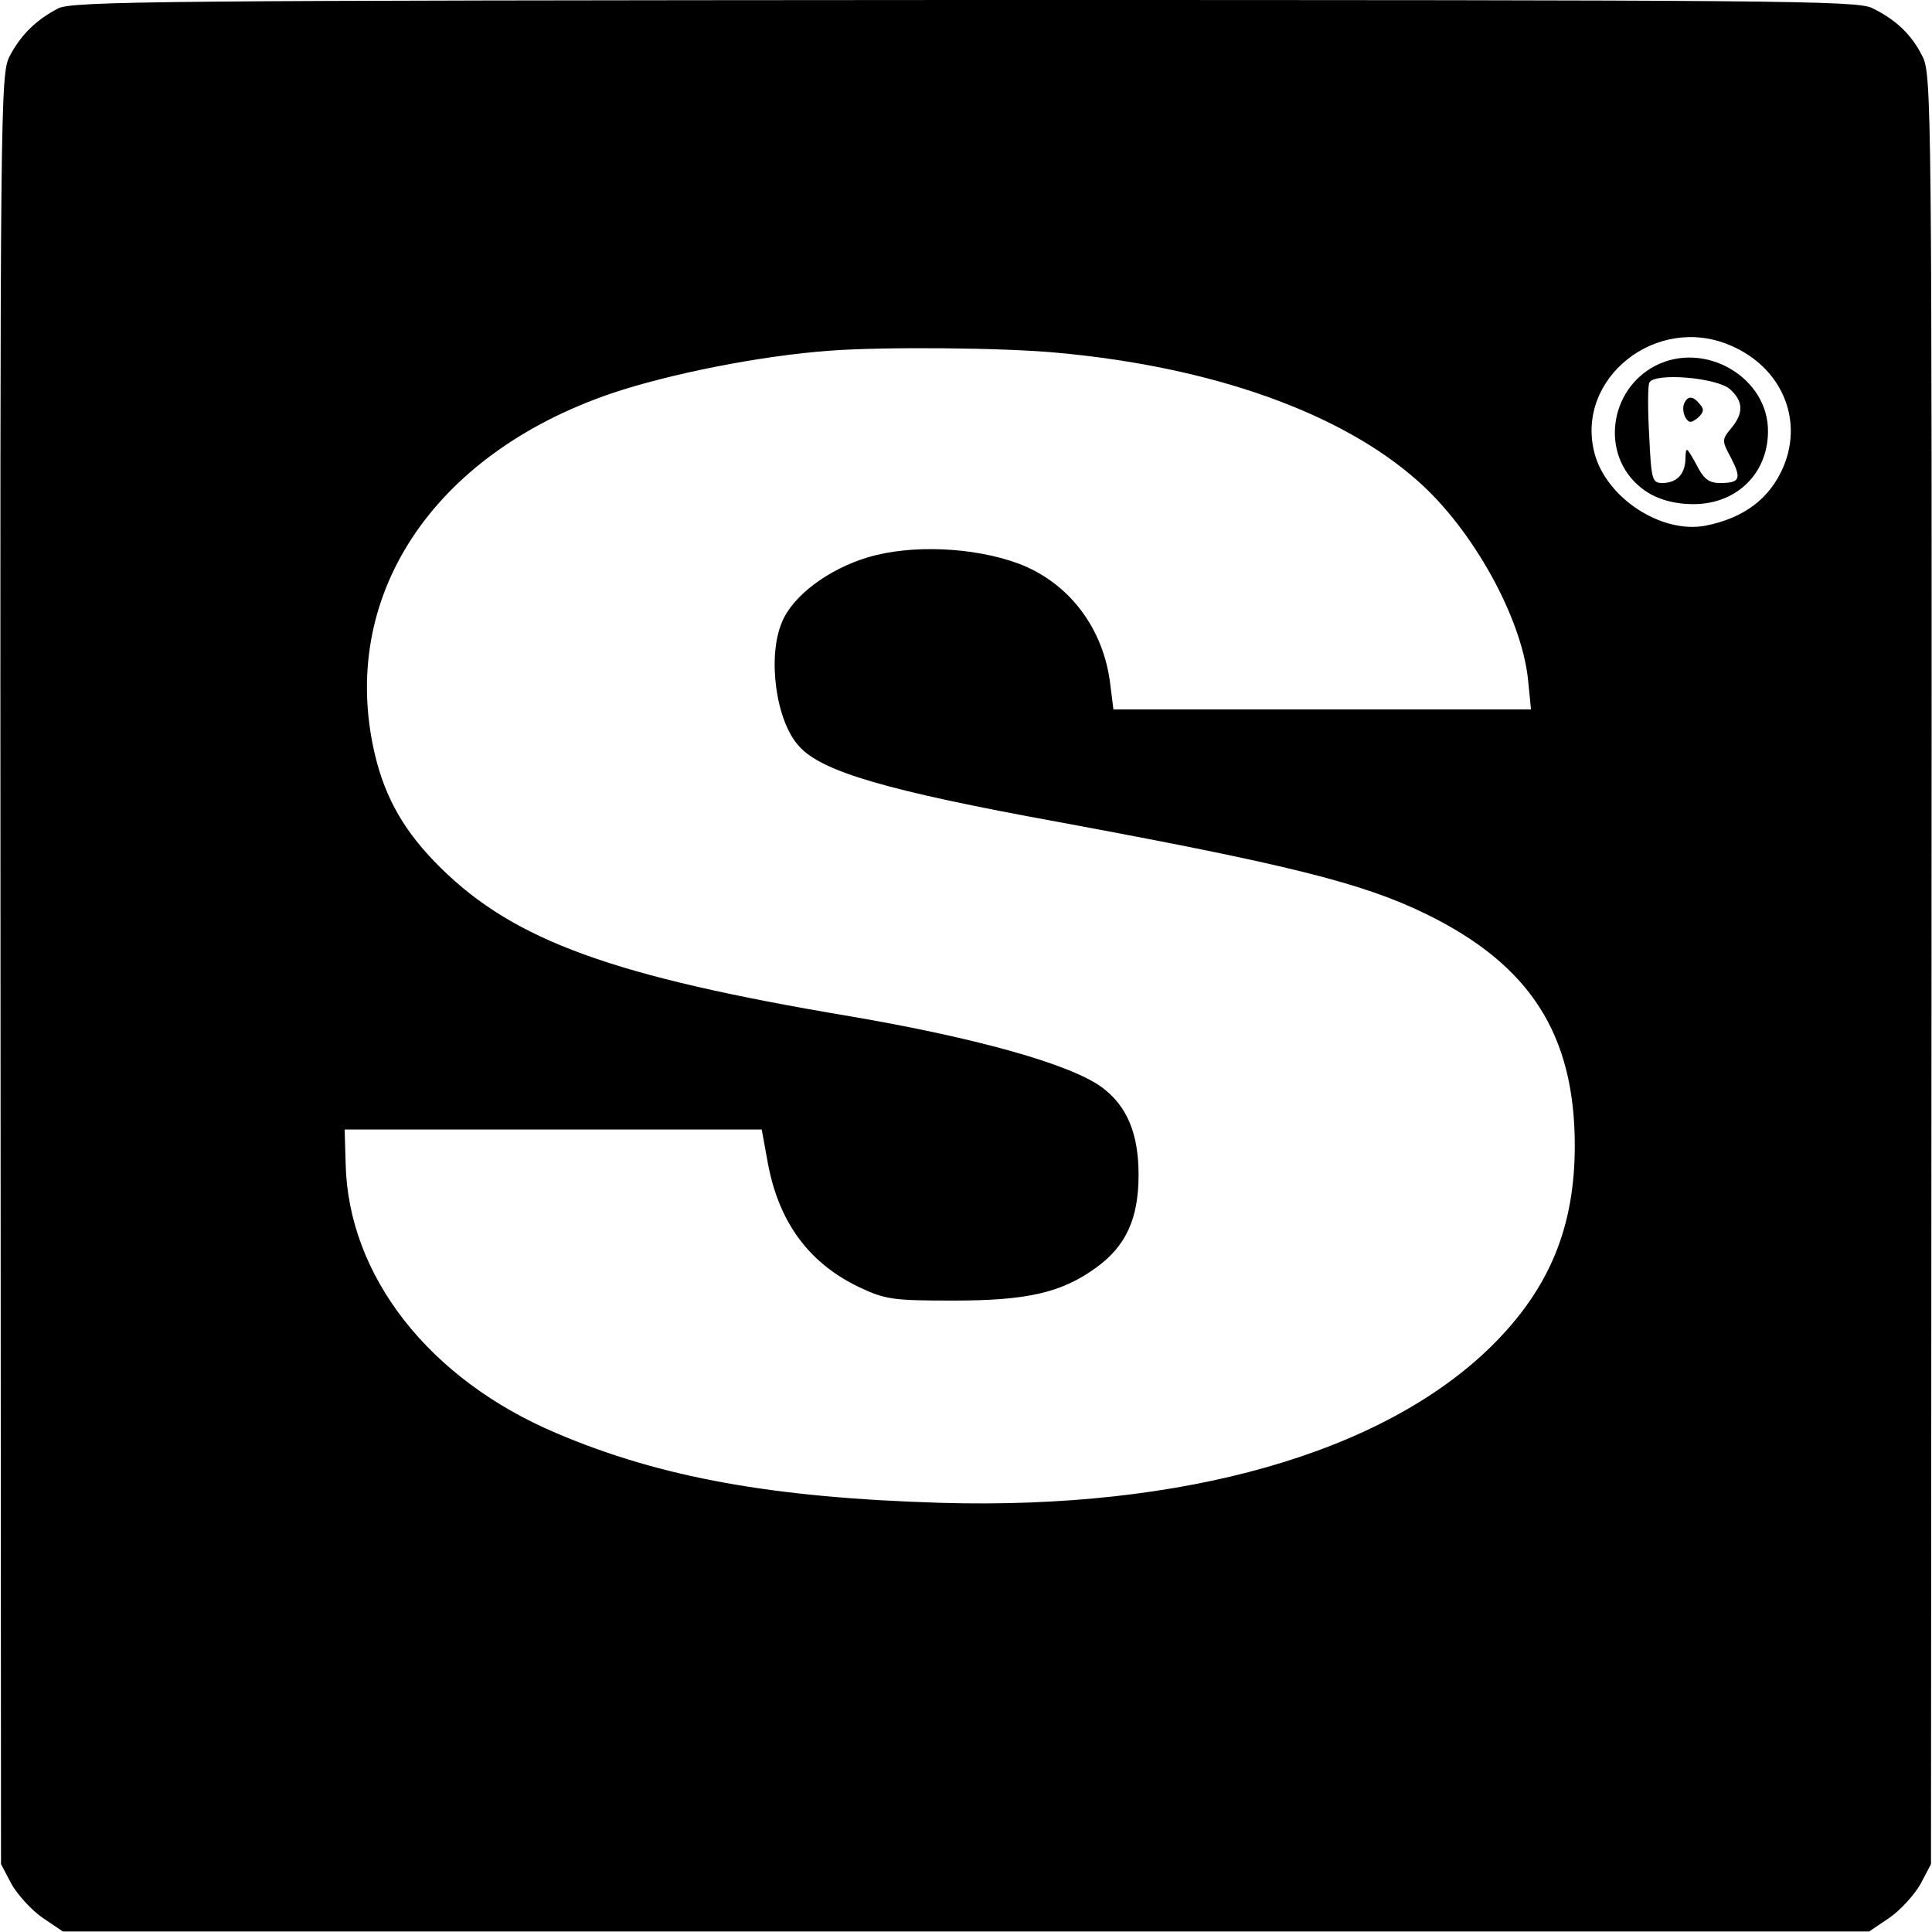<?xml version="1.0" standalone="no"?>
<!DOCTYPE svg PUBLIC "-//W3C//DTD SVG 20010904//EN"
 "http://www.w3.org/TR/2001/REC-SVG-20010904/DTD/svg10.dtd">
<svg version="1.0" xmlns="http://www.w3.org/2000/svg"
 width="384pt" height="384pt" viewBox="0 0 384 384"
 preserveAspectRatio="xMidYMid meet">
<g transform="translate(0,384) scale(0.1,-0.1)"
fill="#000000" stroke="none">
<path d="M115 3823 c-44 -23 -74 -53 -96 -95 -18 -36 -19 -86 -18 -1815 l1
-1778 21 -40 c12 -21 40 -52 62 -67 l40 -27 1795 0 1795 0 40 27 c22 15 50 46
62 67 l21 40 1 1778 c1 1729 0 1779 -18 1815 -22 44 -53 73 -100 96 -31 15
-182 16 -1805 16 -1595 -1 -1774 -2 -1801 -17z m3323 -669 c101 -42 147 -145
107 -241 -27 -64 -79 -103 -156 -118 -88 -16 -197 56 -220 145 -38 148 123
276 269 214z m-1338 -15 c309 -28 565 -119 718 -255 109 -96 206 -271 219
-394 l6 -60 -415 0 -415 0 -6 48 c-13 113 -82 204 -183 242 -90 33 -214 38
-300 12 -79 -24 -149 -77 -170 -129 -29 -69 -12 -196 34 -246 45 -51 177 -89
517 -151 454 -84 603 -121 728 -182 208 -101 297 -240 297 -461 0 -163 -51
-285 -165 -398 -216 -213 -612 -326 -1095 -312 -333 10 -556 50 -763 138 -254
107 -415 313 -420 536 l-2 68 414 0 415 0 12 -66 c22 -119 82 -200 183 -248
51 -24 67 -26 186 -26 148 0 215 16 283 65 60 43 85 98 85 185 0 82 -23 137
-73 174 -63 46 -249 98 -500 141 -471 79 -667 150 -814 295 -71 70 -110 137
-131 226 -73 311 113 595 470 717 116 39 296 75 435 85 106 8 344 6 450 -4z"/>
<path d="M3290 3113 c-92 -48 -109 -176 -30 -241 26 -22 63 -34 106 -34 85 0
147 60 148 143 2 108 -125 183 -224 132z m149 -47 c26 -24 27 -47 2 -77 -19
-23 -19 -25 0 -60 21 -41 17 -49 -22 -49 -23 0 -33 8 -48 38 -19 34 -20 35
-21 12 0 -32 -17 -50 -46 -50 -20 0 -22 6 -26 93 -3 50 -3 98 0 106 8 21 135
11 161 -13z"/>
<path d="M3347 3037 c-3 -8 -1 -20 3 -27 7 -11 11 -11 24 -1 12 11 14 17 5 27
-14 18 -25 18 -32 1z"/>
</g>
</svg>
